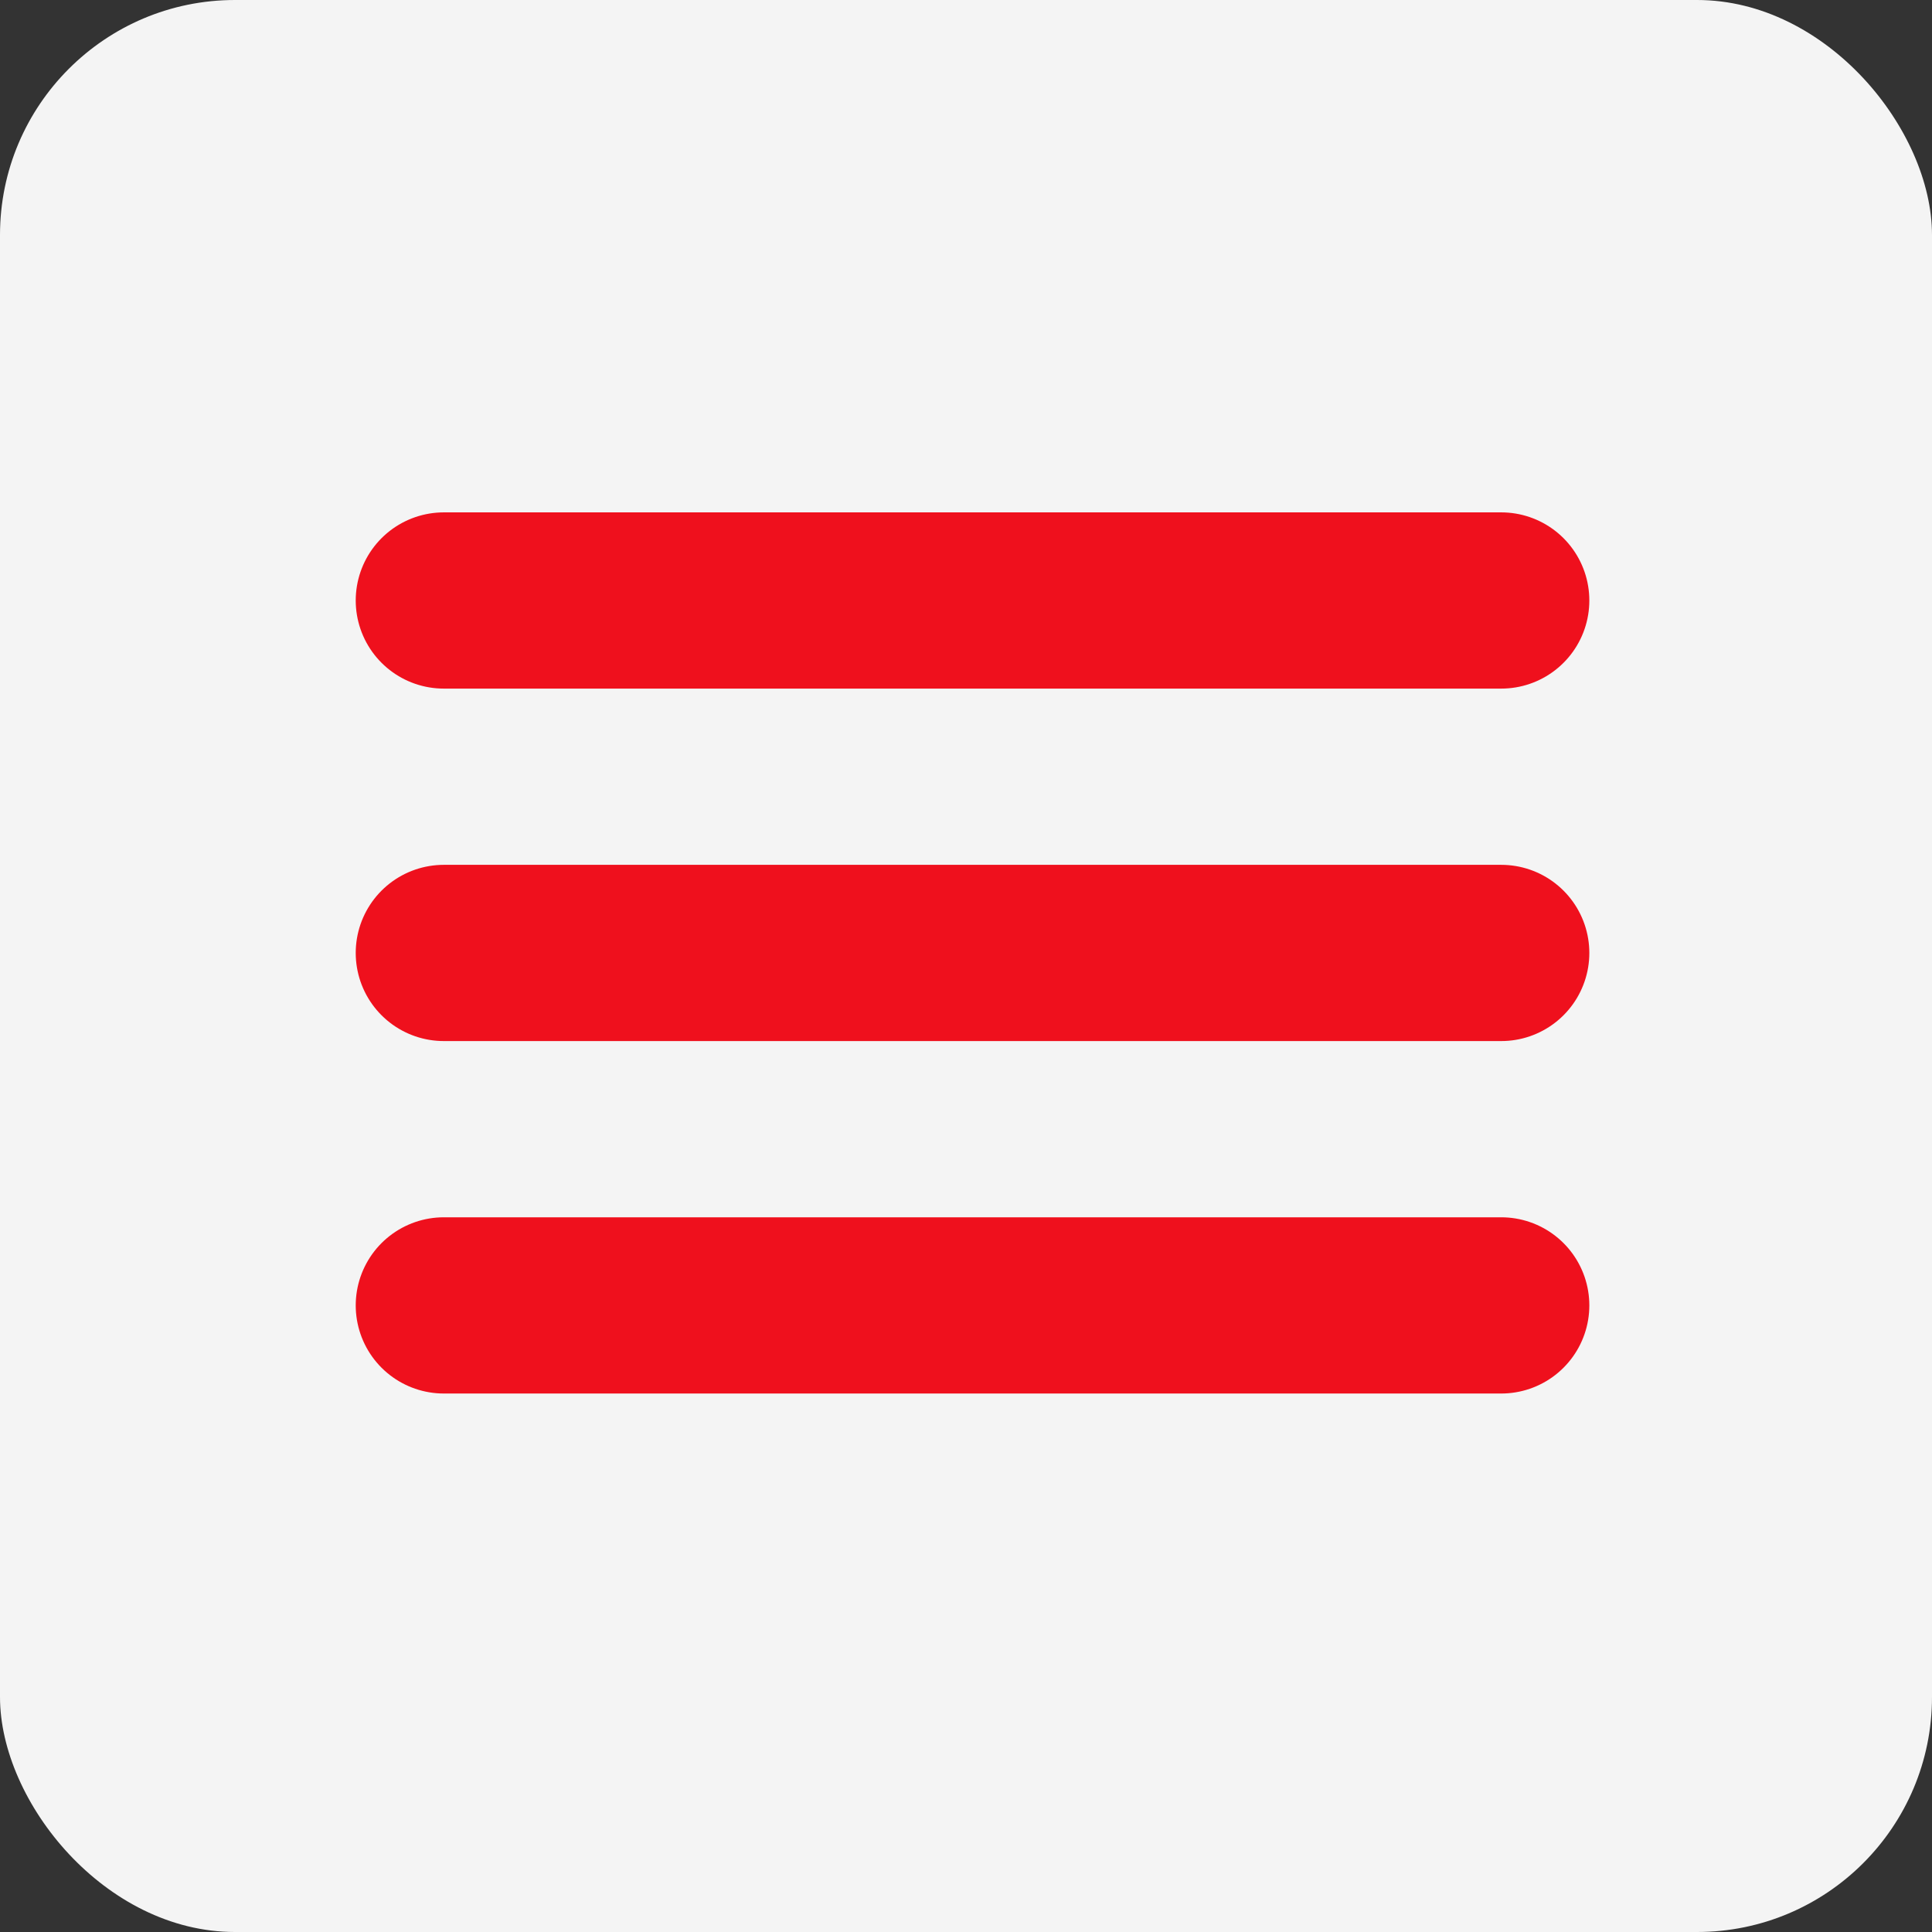 <?xml version="1.0" encoding="UTF-8"?> <svg xmlns="http://www.w3.org/2000/svg" width="74" height="74" viewBox="0 0 74 74" fill="none"><rect x="0" y="0" width="74" height="74" fill="#333333" stroke="none"/><rect width="74" height="74" rx="9" fill="#F4F4F4"></rect><path d="M17 23H57.5M17 36.5H57.5M17 50H57.5" stroke="#EF101D" stroke-width="6.75" stroke-linecap="round" stroke-linejoin="round"></path></svg> 